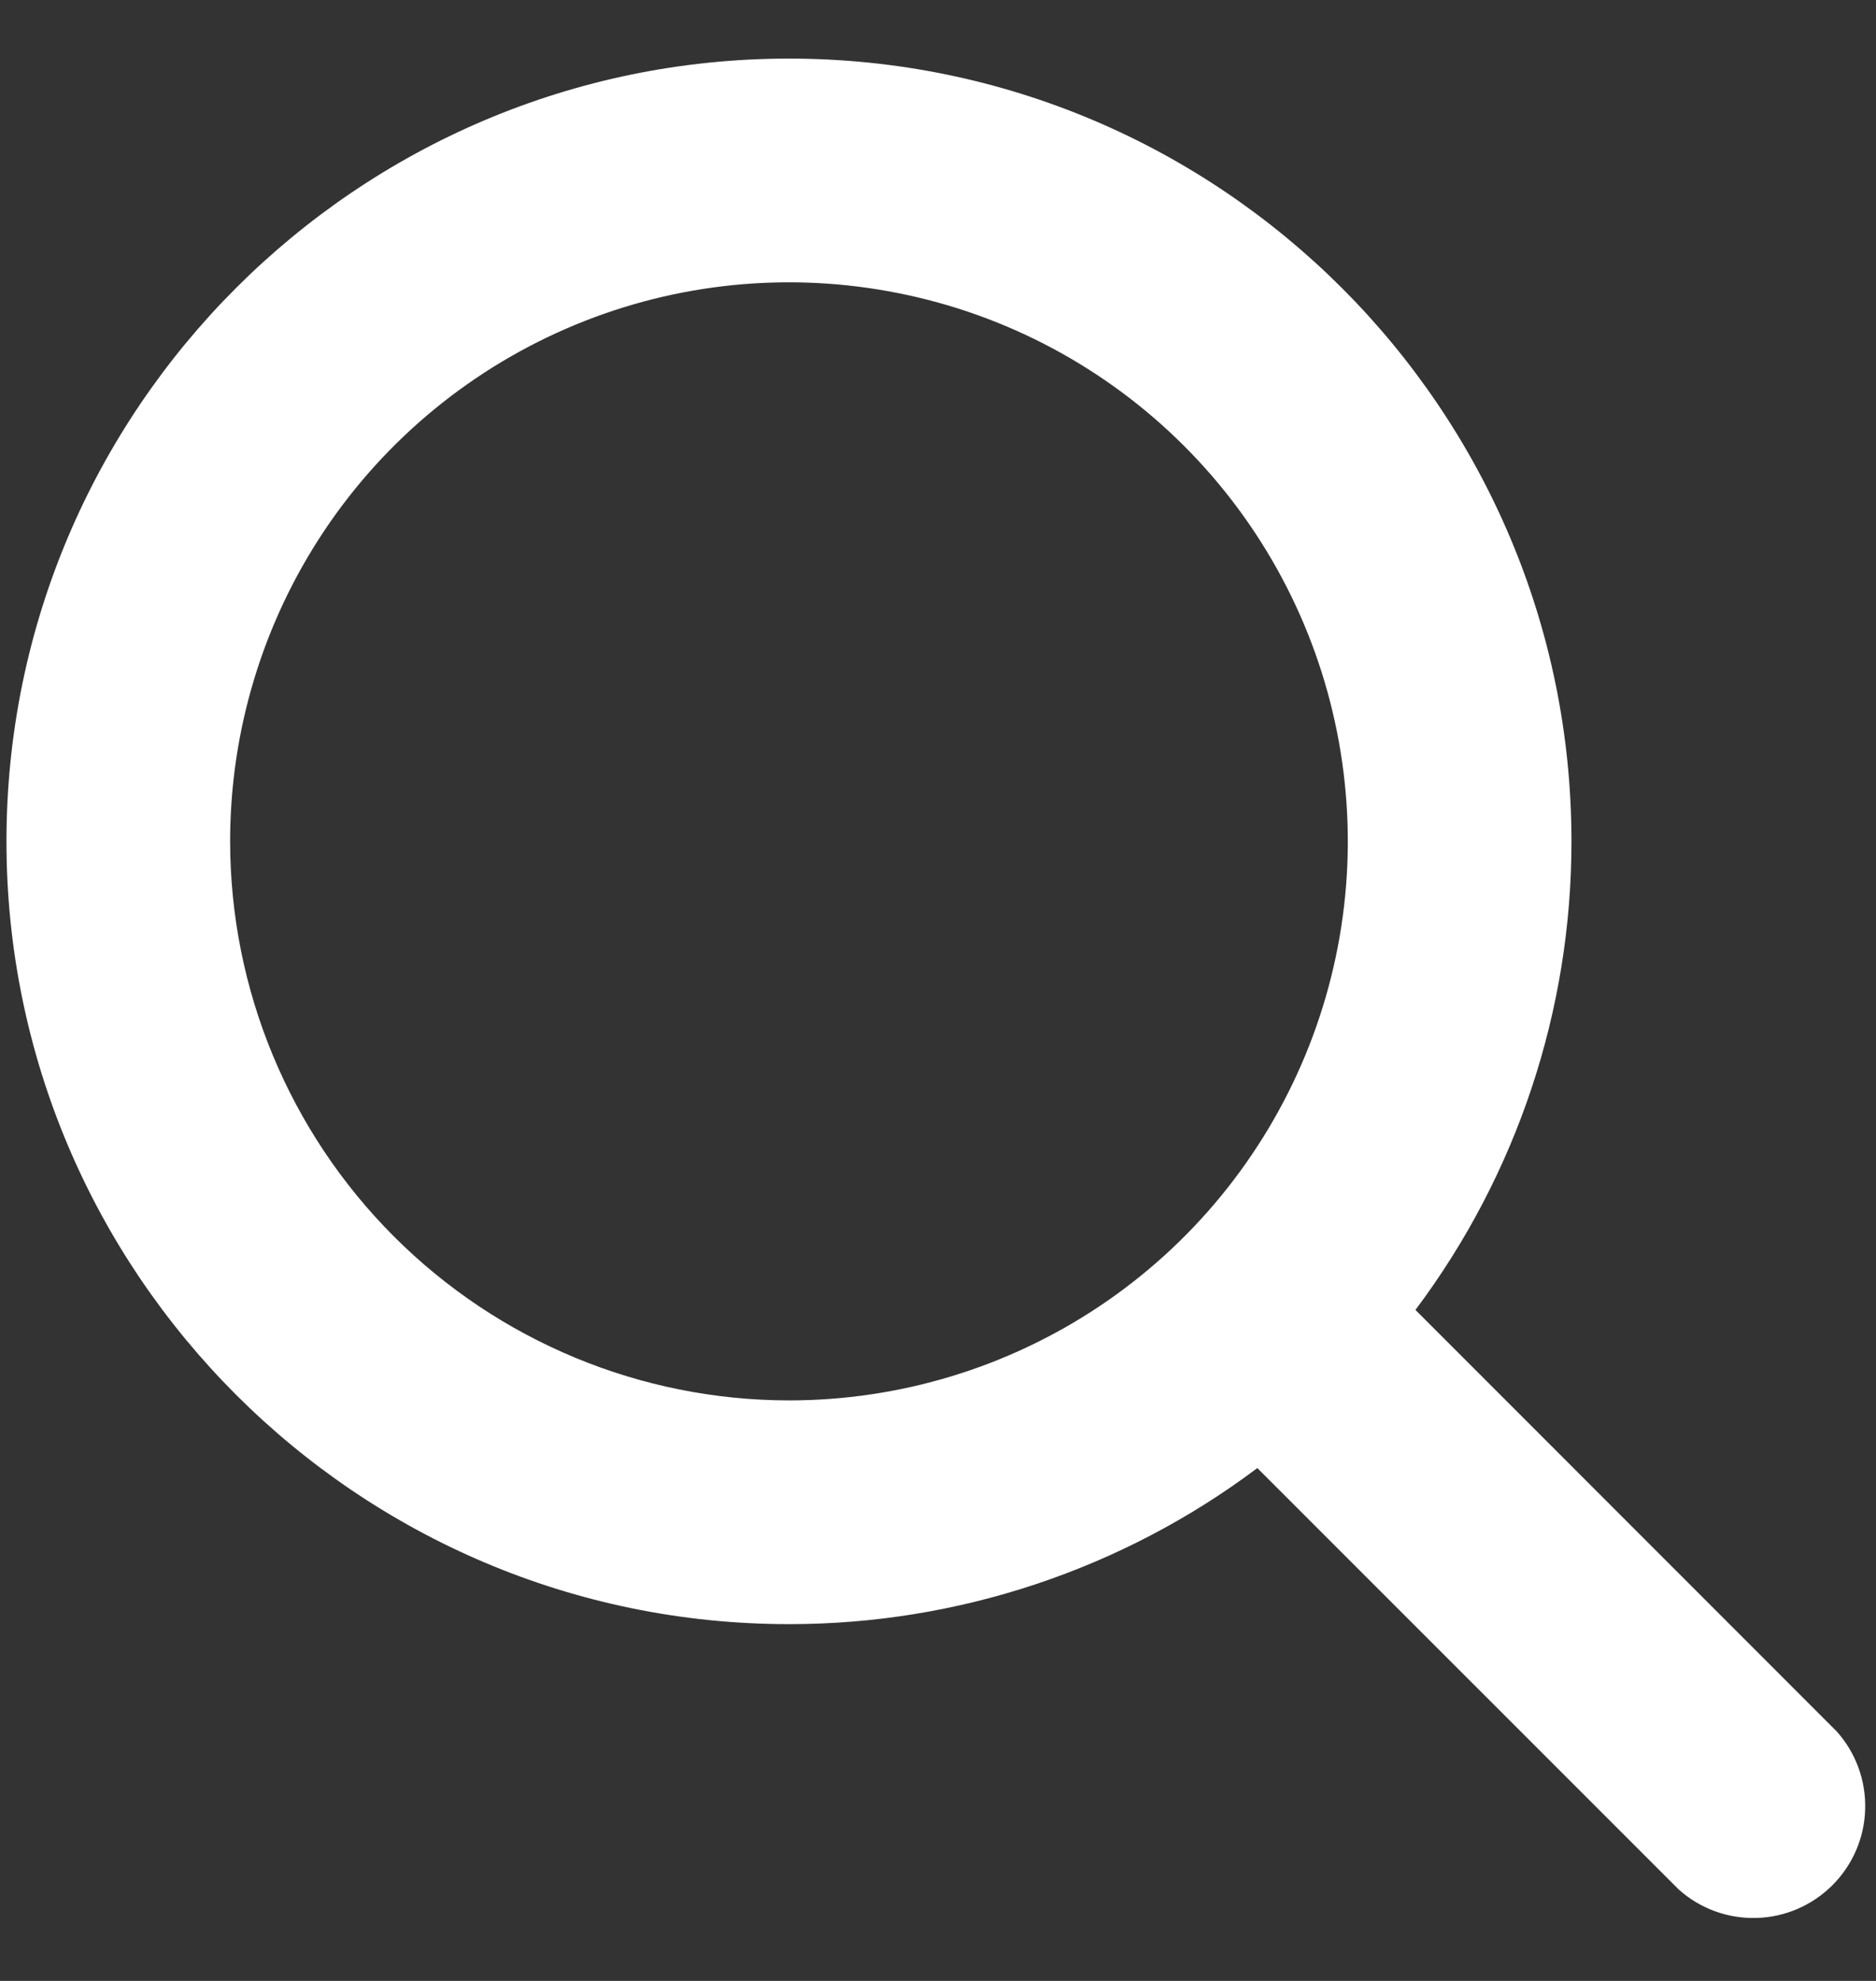 <svg width="18" height="19" viewBox="0 0 18 19" fill="none" xmlns="http://www.w3.org/2000/svg">
<rect x="0" y="0" width="18" height="19" fill="#333333" stroke="none"/>
<path d="M17.623 16.607L13.581 12.564C14.554 11.268 15.079 9.691 15.078 8.07C15.078 3.93 11.71 0.562 7.57 0.562C3.43 0.562 0.062 3.93 0.062 8.07C0.062 12.21 3.43 15.578 7.57 15.578C9.191 15.579 10.768 15.054 12.064 14.081L16.107 18.123C16.311 18.306 16.578 18.404 16.853 18.396C17.127 18.389 17.388 18.276 17.582 18.082C17.776 17.888 17.889 17.627 17.896 17.353C17.904 17.078 17.806 16.811 17.623 16.607ZM2.208 8.07C2.208 7.009 2.522 5.973 3.111 5.091C3.7 4.209 4.538 3.522 5.518 3.116C6.498 2.71 7.576 2.604 8.616 2.811C9.656 3.017 10.612 3.528 11.362 4.278C12.112 5.028 12.623 5.984 12.829 7.024C13.036 8.064 12.93 9.142 12.524 10.122C12.118 11.102 11.431 11.94 10.549 12.529C9.667 13.118 8.631 13.432 7.57 13.432C6.148 13.431 4.785 12.865 3.78 11.86C2.775 10.855 2.209 9.492 2.208 8.07Z" fill="white"/>
</svg>
